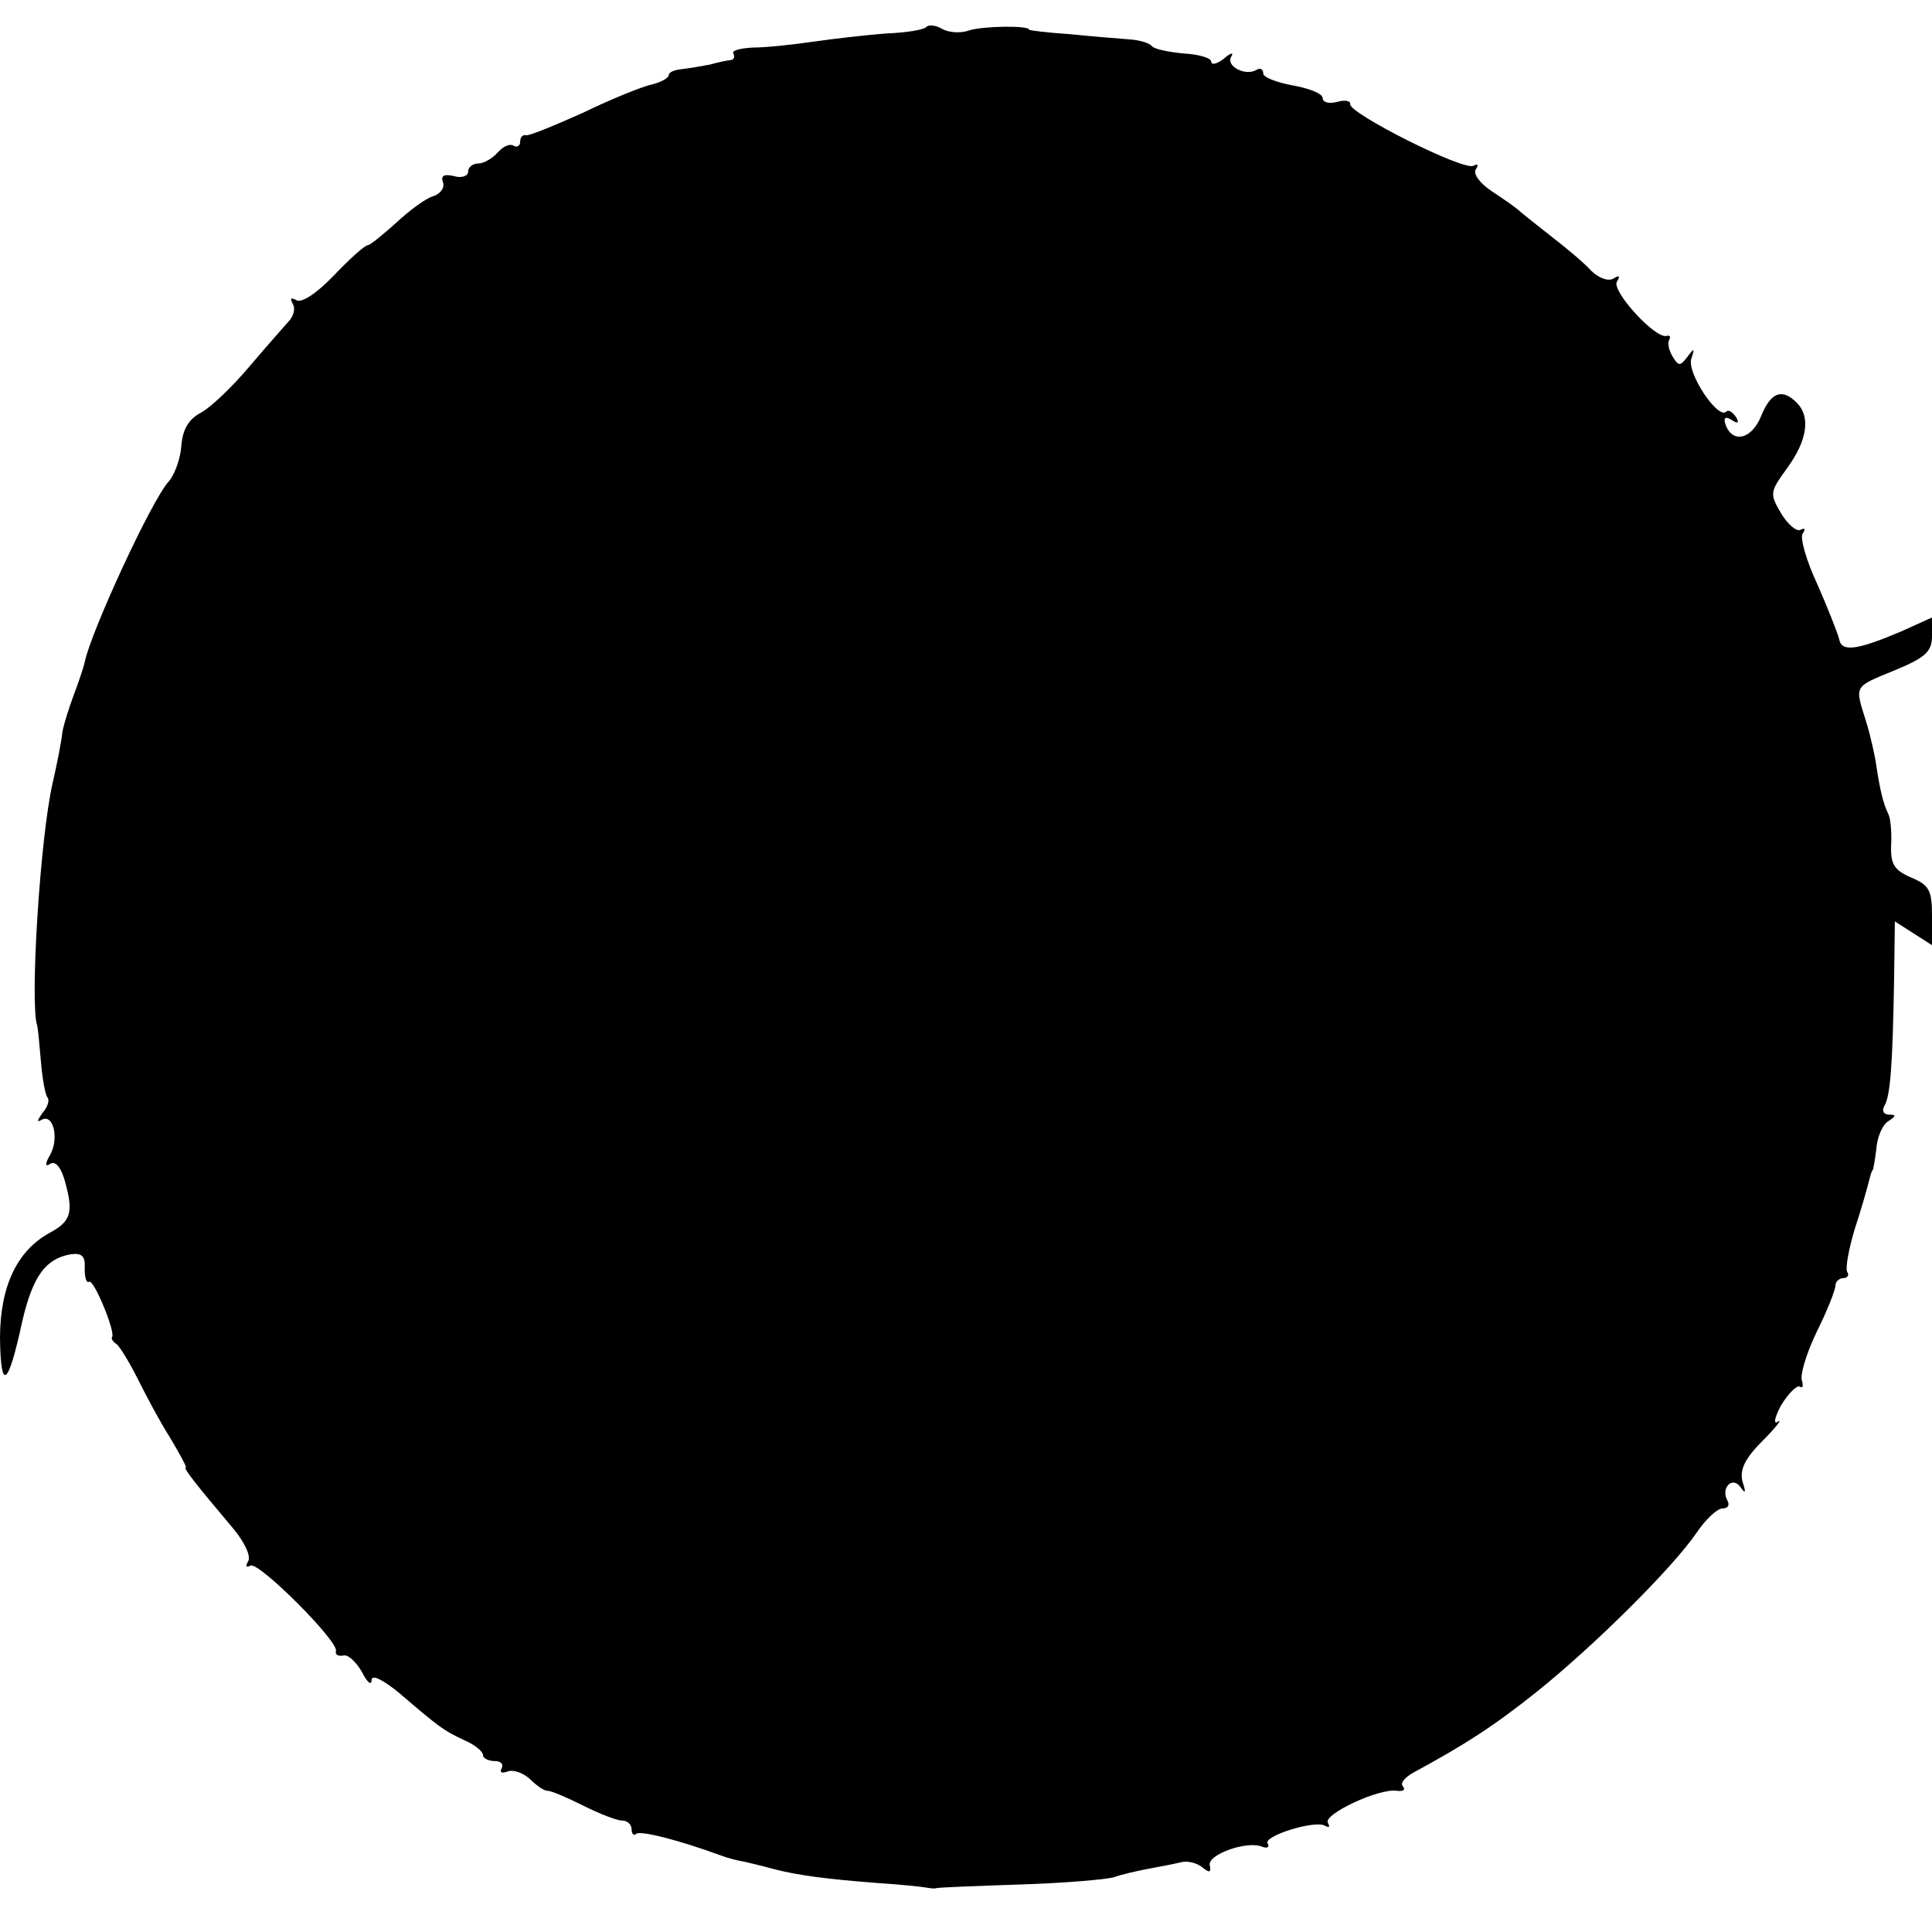 <?xml version="1.0" standalone="no"?>
<!DOCTYPE svg PUBLIC "-//W3C//DTD SVG 20010904//EN"
 "http://www.w3.org/TR/2001/REC-SVG-20010904/DTD/svg10.dtd">
<svg version="1.0" xmlns="http://www.w3.org/2000/svg"
 width="260pt" height="260pt" viewBox="0 0 260 260"
 preserveAspectRatio="xMidYMid meet">
<g transform="translate(0,260) scale(0.1,-0.1)"
fill="#000000" stroke="none">
<path d="M1247 2564 c-3 -4 -27 -8 -54 -9 -26 -2 -70 -7 -98 -11 -27 -4 -64
-8 -82 -8 -17 -1 -29 -4 -26 -8 2 -5 1 -8 -4 -9 -4 0 -17 -3 -28 -6 -11 -2
-28 -5 -37 -6 -10 -1 -18 -4 -18 -8 0 -4 -11 -10 -24 -13 -13 -3 -55 -20 -92
-38 -38 -17 -72 -31 -76 -30 -5 1 -8 -3 -8 -9 0 -5 -4 -8 -9 -5 -5 3 -14 -1
-21 -9 -7 -8 -19 -15 -26 -15 -8 0 -14 -5 -14 -11 0 -6 -9 -9 -19 -6 -13 3
-18 1 -15 -8 3 -7 -3 -16 -13 -19 -10 -3 -32 -19 -50 -36 -18 -16 -35 -30 -38
-30 -4 0 -24 -18 -46 -41 -23 -24 -43 -37 -50 -33 -8 4 -9 3 -5 -5 4 -6 1 -17
-6 -24 -7 -8 -31 -35 -53 -61 -22 -26 -51 -54 -64 -61 -17 -9 -25 -22 -27 -45
-1 -17 -9 -39 -17 -48 -23 -25 -105 -203 -113 -243 -2 -9 -9 -29 -15 -45 -6
-16 -13 -38 -15 -49 -1 -11 -7 -42 -13 -68 -17 -73 -31 -298 -21 -327 1 -3 3
-24 5 -48 2 -24 6 -46 9 -49 3 -4 0 -13 -7 -21 -7 -10 -8 -13 -1 -9 16 9 24
-26 11 -48 -7 -12 -6 -16 1 -11 7 4 15 -6 20 -26 11 -40 7 -52 -21 -67 -44
-24 -67 -72 -67 -142 1 -73 11 -65 30 23 14 60 31 84 65 90 15 2 20 -2 19 -19
0 -12 2 -20 6 -18 6 4 35 -66 31 -74 -2 -2 1 -7 6 -10 4 -3 17 -24 28 -46 11
-22 30 -58 44 -80 13 -22 23 -40 21 -40 -4 0 14 -23 63 -81 16 -19 25 -38 21
-45 -4 -7 -3 -9 3 -6 10 7 120 -103 115 -115 -1 -5 3 -7 10 -6 6 2 17 -8 25
-22 7 -14 13 -19 13 -11 0 8 15 1 38 -18 57 -49 60 -50 87 -63 14 -6 25 -15
25 -20 0 -4 7 -8 16 -8 8 0 12 -4 9 -10 -3 -5 0 -7 8 -4 8 3 21 -2 30 -10 9
-9 19 -16 24 -16 5 0 26 -9 48 -20 22 -11 45 -20 52 -20 7 0 13 -5 13 -12 0
-6 3 -9 6 -6 5 5 57 -8 114 -29 8 -3 22 -7 30 -8 8 -2 26 -6 40 -10 34 -9 75
-14 140 -19 30 -2 60 -5 65 -6 6 -1 12 -2 15 -1 3 1 55 3 115 5 61 2 117 7
125 10 8 3 29 8 45 11 17 3 37 7 45 9 8 2 21 -1 28 -7 10 -8 12 -7 10 3 -3 14
49 33 70 25 7 -3 11 -1 8 4 -7 10 64 32 77 24 6 -3 7 -2 4 4 -7 11 69 47 93
43 8 -1 12 1 8 6 -4 4 2 12 15 19 68 37 106 61 166 109 76 61 181 165 214 213
12 18 28 33 35 33 7 0 10 4 7 10 -10 17 6 34 17 19 7 -10 8 -8 3 7 -4 16 3 31
27 55 18 18 27 30 21 26 -7 -5 -5 5 4 22 10 16 21 27 25 25 4 -3 5 1 3 8 -3 7
6 37 20 66 14 28 25 56 25 62 0 5 5 10 11 10 5 0 8 4 5 8 -3 5 2 31 10 58 9
27 17 56 19 64 2 8 4 15 5 15 1 0 3 13 5 28 1 16 8 33 16 38 11 7 11 9 1 9 -7
0 -10 5 -6 12 8 13 11 55 13 171 l1 77 25 -16 25 -16 0 40 c0 34 -4 41 -28 51
-23 10 -28 18 -27 44 1 18 -1 37 -4 42 -6 12 -11 31 -16 65 -2 14 -8 41 -14
60 -15 48 -17 45 39 68 41 17 50 25 50 46 l0 25 -42 -19 c-59 -25 -80 -28 -83
-10 -2 8 -15 41 -29 73 -15 32 -24 63 -20 69 4 6 3 8 -3 5 -5 -3 -17 7 -26 22
-16 27 -15 29 8 61 27 37 32 69 13 88 -20 20 -35 14 -48 -18 -13 -32 -39 -37
-48 -11 -3 9 0 11 8 6 9 -6 11 -4 6 4 -5 7 -10 10 -13 7 -11 -11 -53 52 -47
71 5 15 4 15 -5 3 -10 -13 -12 -13 -20 0 -5 8 -7 18 -5 22 3 5 1 7 -3 6 -15
-5 -75 61 -67 73 5 8 3 9 -5 4 -7 -4 -20 1 -30 11 -10 11 -33 30 -51 44 -18
14 -38 30 -44 35 -6 6 -24 18 -39 28 -15 10 -25 23 -21 29 4 6 3 8 -3 5 -12
-8 -169 71 -166 83 1 4 -7 6 -17 3 -11 -3 -20 -1 -20 5 0 6 -18 13 -40 17 -22
4 -40 11 -40 16 0 6 -4 8 -9 5 -15 -9 -42 5 -34 18 4 6 -1 5 -10 -3 -9 -7 -17
-9 -17 -4 0 5 -17 10 -37 11 -21 2 -40 6 -43 10 -3 4 -16 8 -30 9 -14 1 -50 4
-80 7 -30 2 -55 5 -55 6 0 6 -63 5 -81 -1 -11 -4 -27 -3 -36 2 -8 5 -18 6 -21
3z"/>
</g>
</svg>
